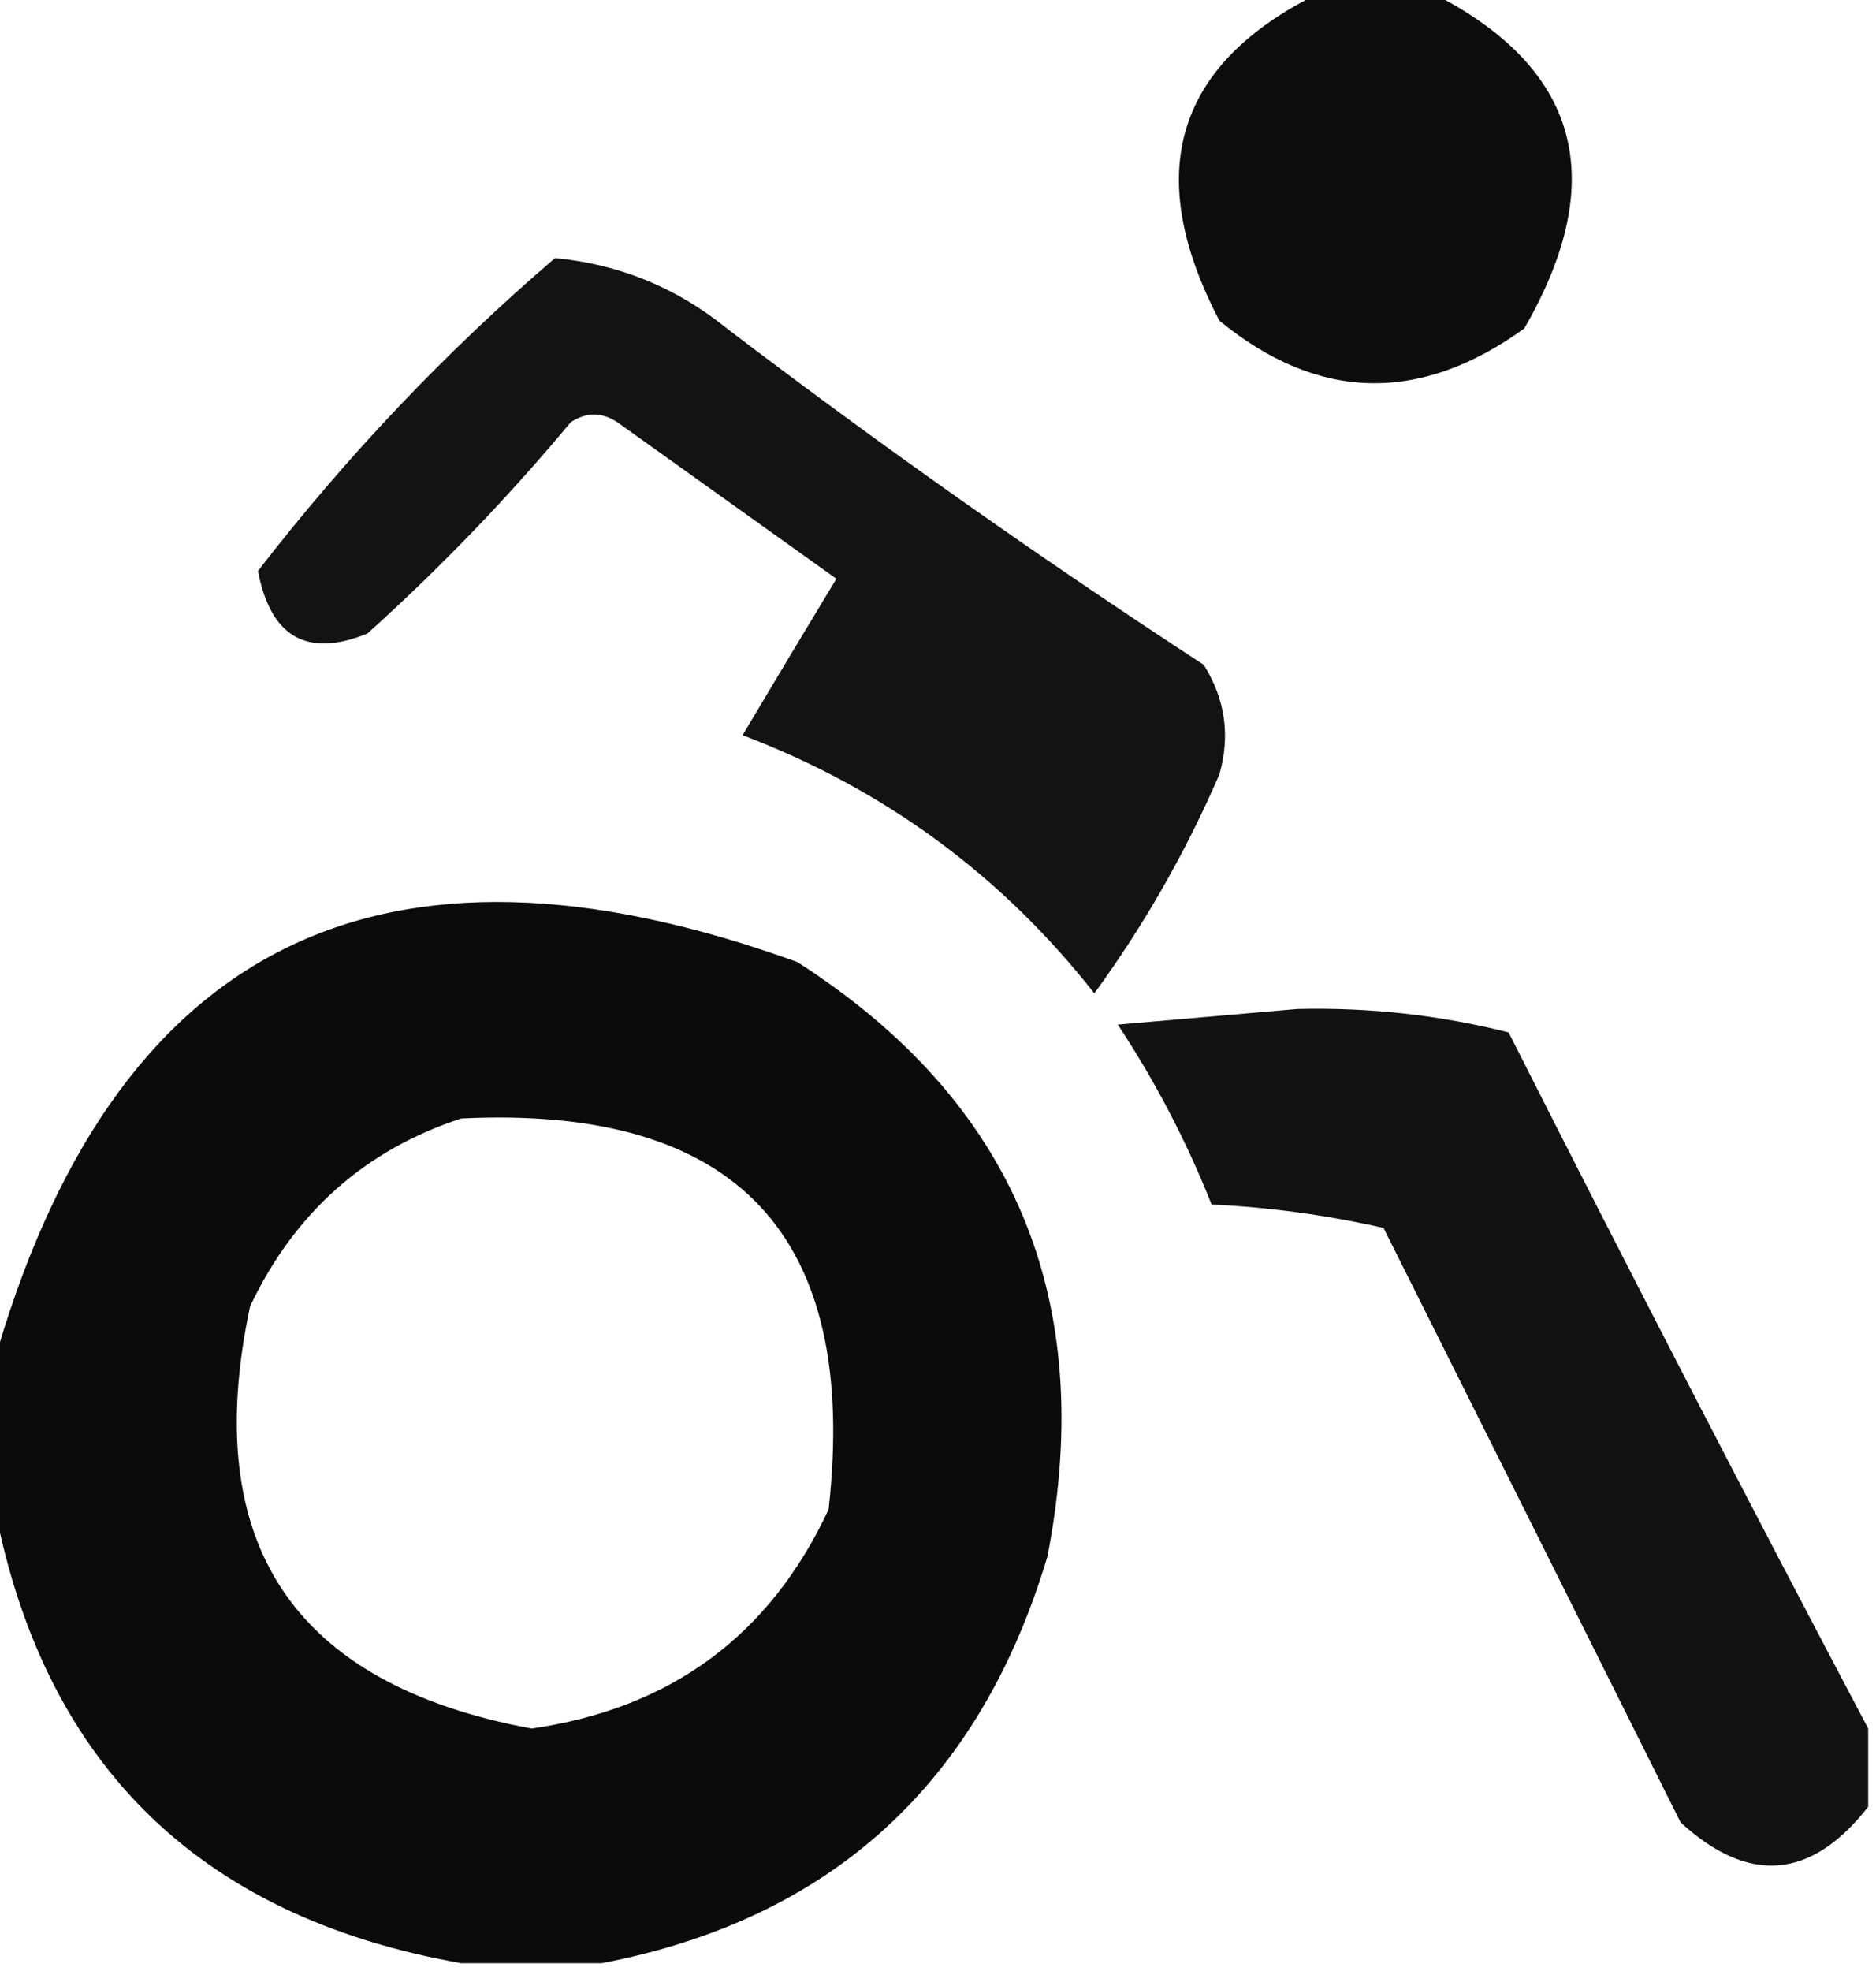 <svg xmlns="http://www.w3.org/2000/svg" xmlns:xlink="http://www.w3.org/1999/xlink" width="120px" height="126px" style="shape-rendering:geometricPrecision; text-rendering:geometricPrecision; image-rendering:optimizeQuality; fill-rule:evenodd; clip-rule:evenodd"><g><path style="opacity:1" fill="#0d0d0d" d="M 84.5,-0.5 C 86.833,-0.5 89.167,-0.5 91.5,-0.5C 101.021,4.28 103.021,11.446 97.5,21C 90.799,25.827 84.299,25.661 78,20.5C 73.038,11.017 75.205,4.017 84.5,-0.5 Z"></path></g><g><path style="opacity:1" fill="#131313" d="M 35.5,16.5 C 39.604,16.884 43.271,18.384 46.5,21C 56.404,28.536 66.57,35.702 77,42.5C 78.373,44.695 78.706,47.029 78,49.5C 75.839,54.492 73.172,59.159 70,63.5C 64.052,55.937 56.552,50.437 47.5,47C 49.468,43.687 51.468,40.354 53.5,37C 48.833,33.667 44.167,30.333 39.5,27C 38.5,26.333 37.5,26.333 36.5,27C 32.512,31.788 28.179,36.288 23.5,40.5C 19.643,42.068 17.31,40.735 16.5,36.5C 22.18,29.155 28.513,22.488 35.5,16.5 Z"></path></g><g><path style="opacity:1" fill="#0b0b0b" d="M 38.5,125.5 C 35.5,125.5 32.5,125.5 29.5,125.5C 12.5,122.5 2.5,112.5 -0.5,95.5C -0.5,92.833 -0.5,90.167 -0.5,87.5C 7.057,60.47 24.224,51.803 51,61.5C 64.864,70.39 70.197,83.056 67,99.5C 62.661,114.013 53.161,122.68 38.5,125.5 Z M 29.5,71.5 C 47.14,70.639 54.973,78.973 53,96.5C 49.242,104.556 42.909,109.223 34,110.5C 18.754,107.678 12.754,98.678 16,83.5C 18.85,77.514 23.35,73.514 29.5,71.5 Z"></path></g><g><path style="opacity:1" fill="#121212" d="M 119.5,110.5 C 119.5,112.167 119.5,113.833 119.5,115.5C 115.858,120.159 111.858,120.492 107.5,116.5C 101.16,103.798 94.827,91.132 88.5,78.5C 84.878,77.675 81.211,77.175 77.5,77C 75.898,72.962 73.898,69.129 71.5,65.5C 75.333,65.167 79.167,64.833 83,64.5C 87.612,64.393 92.112,64.893 96.5,66C 104.069,80.973 111.735,95.806 119.5,110.5 Z"></path></g></svg>